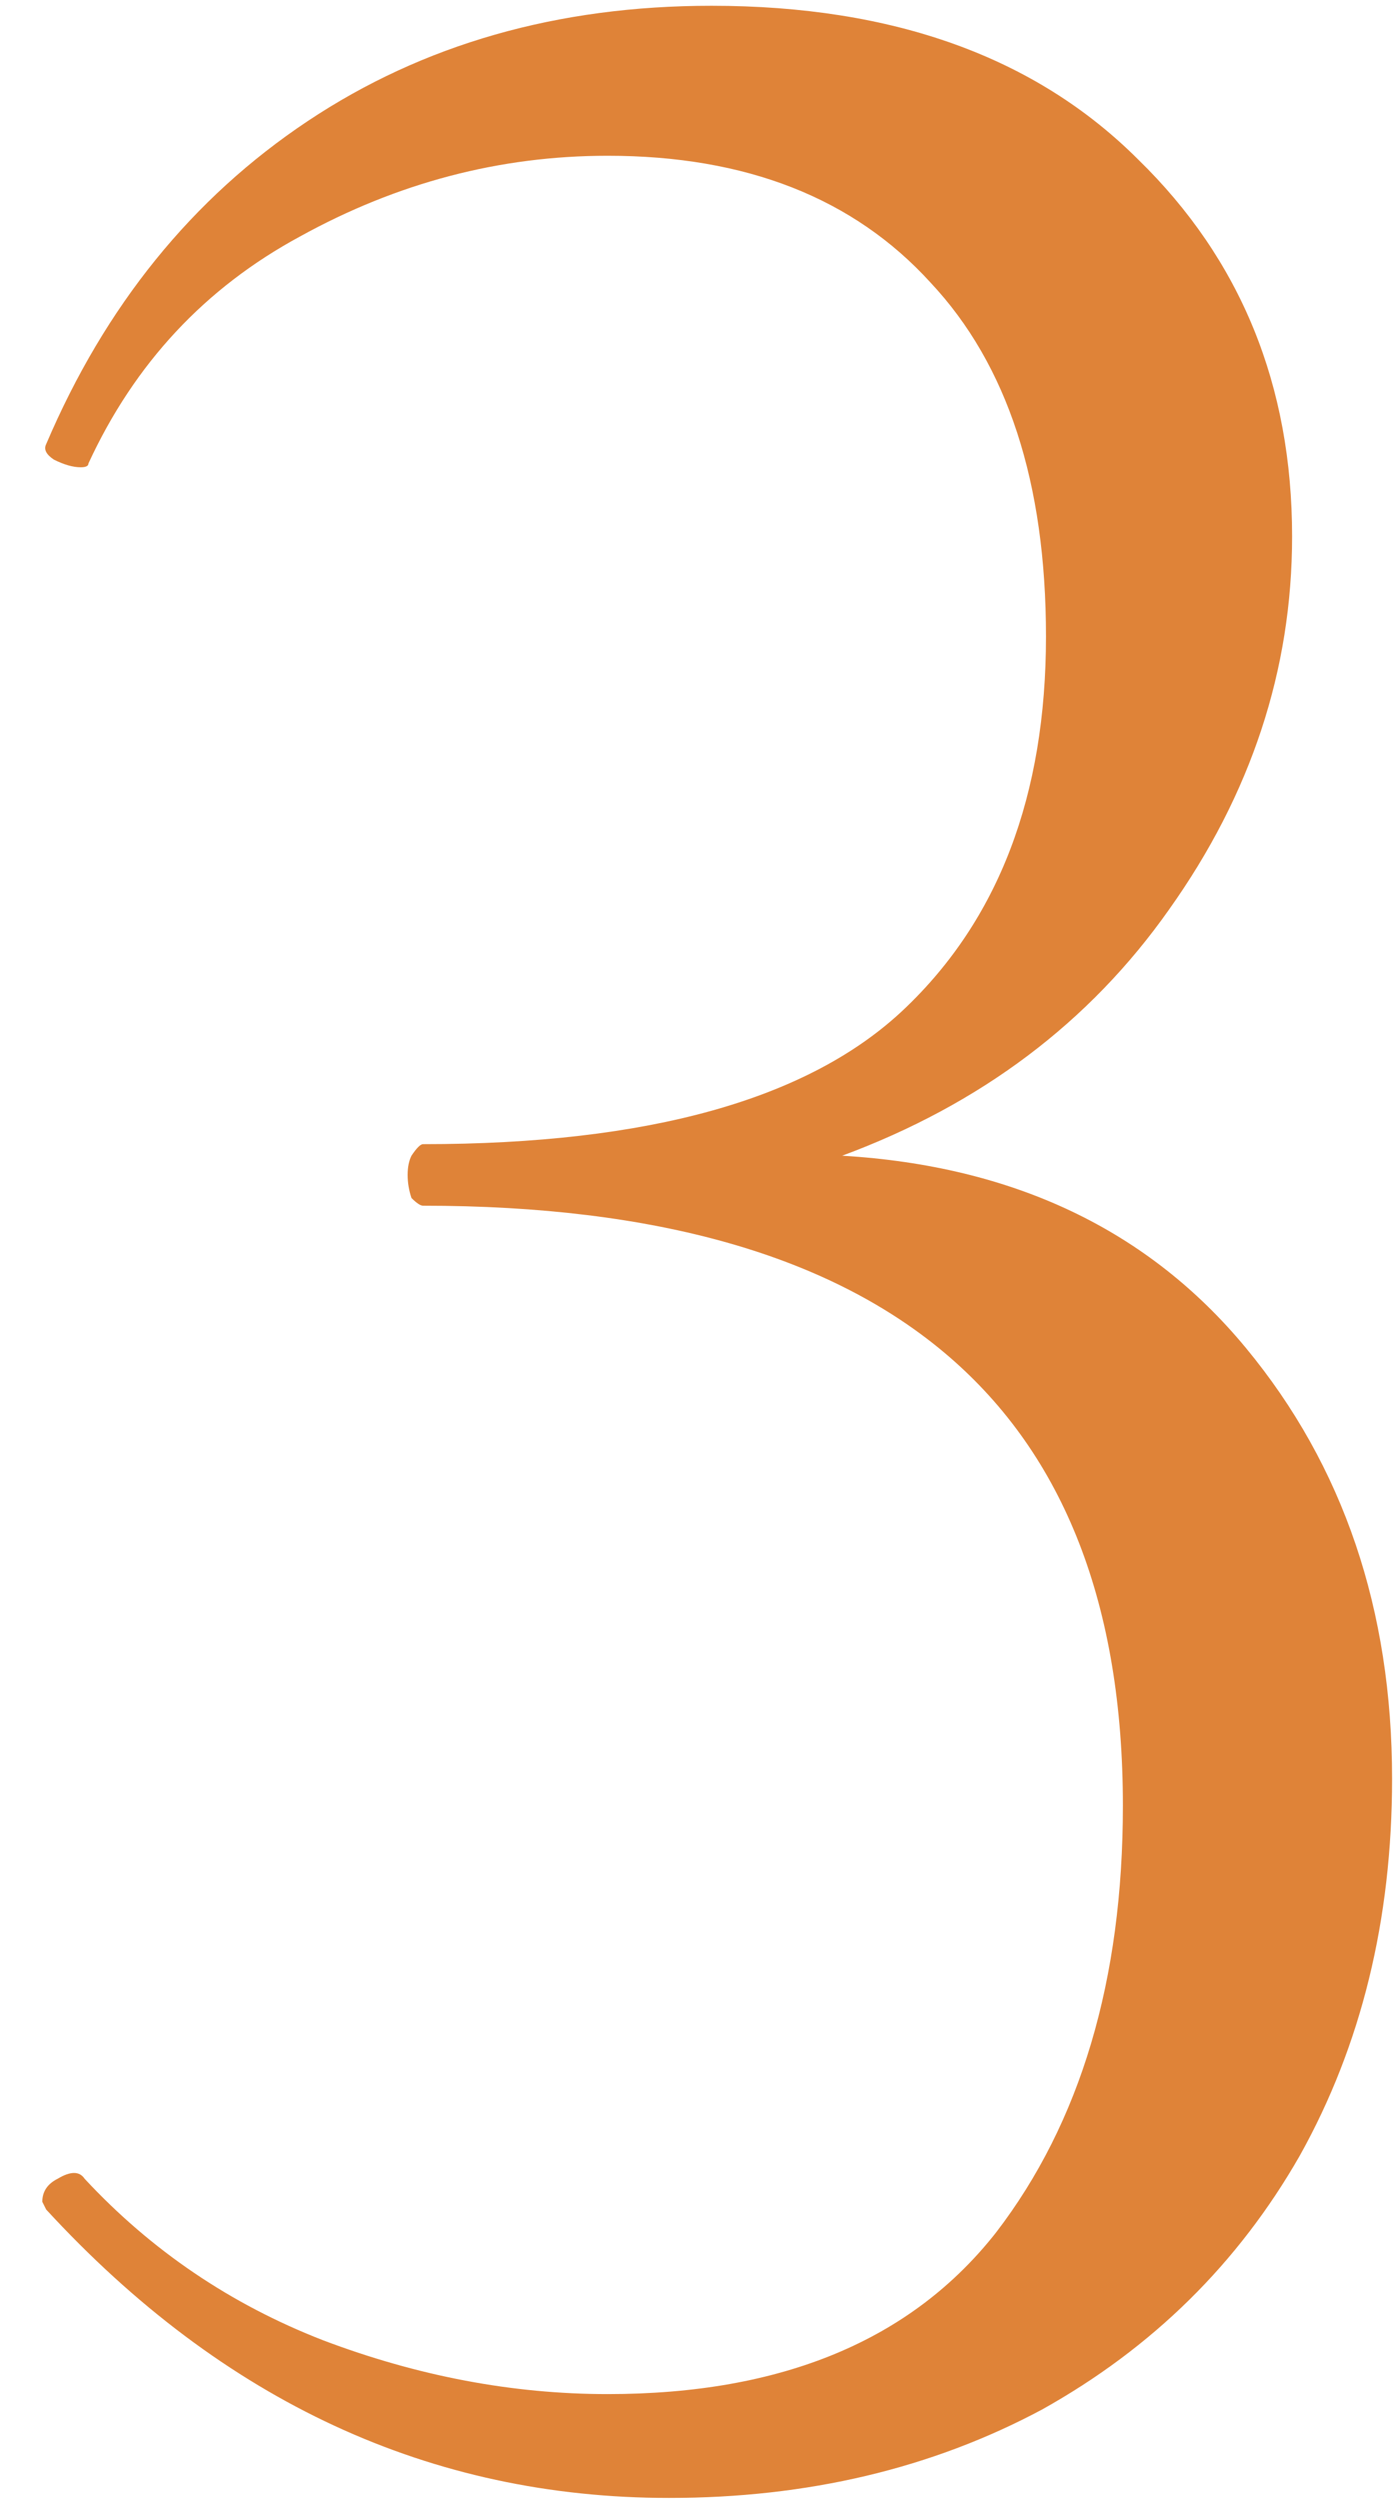 <?xml version="1.0" encoding="UTF-8"?> <svg xmlns="http://www.w3.org/2000/svg" width="29" height="52" viewBox="0 0 29 52" fill="none"> <path d="M17.52 24.04C21.093 24.253 23.893 25.587 25.92 28.04C27.947 30.493 28.96 33.48 28.96 37C28.96 39.933 28.32 42.547 27.04 44.84C25.76 47.08 23.973 48.84 21.68 50.12C19.387 51.347 16.8 51.96 13.92 51.96C8.96 51.96 4.64 49.96 0.96 45.96L0.88 45.8C0.88 45.587 0.987 45.427 1.2 45.32C1.467 45.16 1.653 45.16 1.76 45.32C3.147 46.813 4.8 47.933 6.72 48.68C8.693 49.427 10.667 49.8 12.64 49.8C16.267 49.8 18.96 48.68 20.72 46.44C22.48 44.147 23.36 41.187 23.36 37.56C23.36 29.24 18.507 25.08 8.8 25.08C8.747 25.08 8.667 25.027 8.56 24.92C8.507 24.76 8.48 24.6 8.48 24.44C8.48 24.28 8.507 24.147 8.56 24.04C8.667 23.88 8.747 23.8 8.8 23.8C13.493 23.8 16.827 22.867 18.8 21C20.773 19.133 21.76 16.547 21.76 13.24C21.76 10.04 20.96 7.587 19.36 5.88C17.76 4.12 15.52 3.24 12.64 3.24C10.4 3.24 8.267 3.8 6.24 4.92C4.267 5.987 2.8 7.56 1.84 9.64C1.84 9.693 1.787 9.72 1.68 9.72C1.52 9.72 1.333 9.667 1.12 9.56C0.96 9.453 0.907 9.347 0.96 9.24C2.187 6.36 4 4.12 6.4 2.52C8.8 0.92 11.6 0.12 14.8 0.12C18.587 0.12 21.547 1.187 23.68 3.32C25.813 5.4 26.88 8.013 26.88 11.16C26.88 13.933 26.027 16.52 24.32 18.92C22.667 21.267 20.4 22.973 17.52 24.04Z" fill="#DF8338"></path> </svg> 